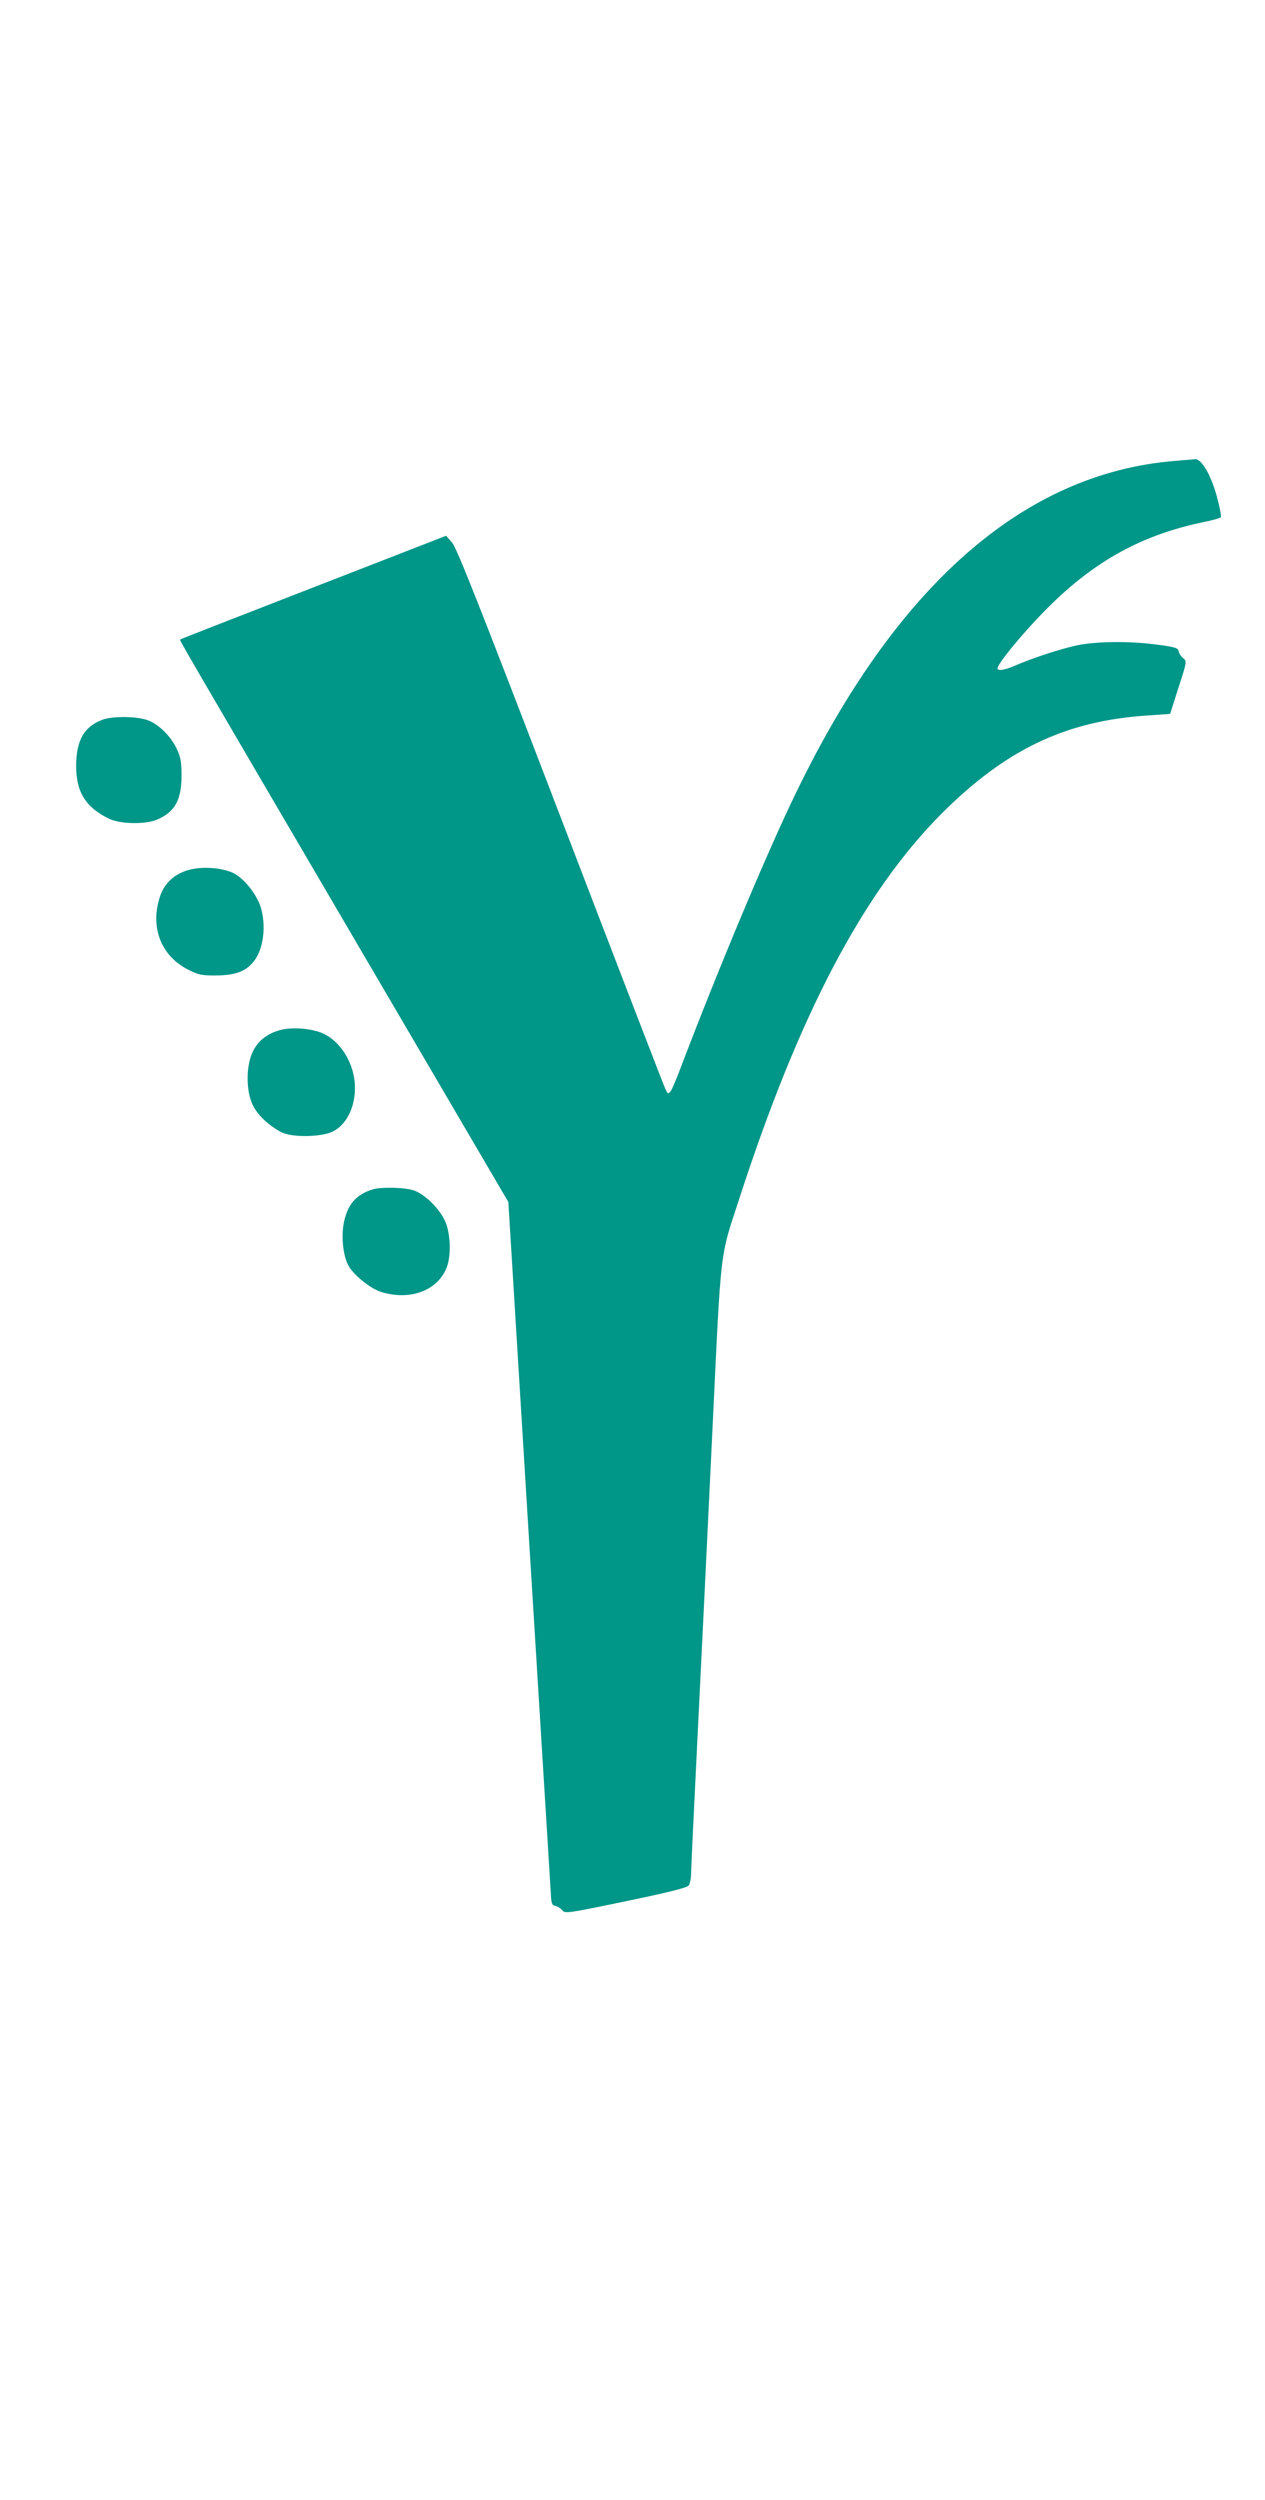 <?xml version="1.0" standalone="no"?>
<!DOCTYPE svg PUBLIC "-//W3C//DTD SVG 20010904//EN"
 "http://www.w3.org/TR/2001/REC-SVG-20010904/DTD/svg10.dtd">
<svg version="1.0" xmlns="http://www.w3.org/2000/svg"
 width="648pt" height="1280pt" viewBox="0 0 648 1280"
 preserveAspectRatio="xMidYMid meet">
<g transform="translate(0,1280) scale(0.1,-0.1)"
fill="#009688" stroke="none">
<path d="M6015 10440 c-771 -64 -1424 -637 -1938 -1700 -150 -309 -400 -906
-592 -1411 -20 -53 -42 -105 -49 -115 -13 -17 -15 -16 -28 12 -8 16 -250 644
-538 1395 -409 1067 -530 1373 -554 1401 l-31 35 -679 -264 c-374 -145 -681
-265 -683 -267 -4 -4 -14 13 972 -1670 l709 -1210 107 -1745 c59 -961 109
-1771 111 -1801 2 -46 6 -55 23 -58 11 -2 27 -12 35 -22 14 -18 26 -16 325 46
221 46 314 69 323 81 6 9 12 36 12 59 0 23 16 356 35 740 19 385 53 1079 75
1543 45 943 36 865 137 1174 306 943 633 1565 1033 1968 330 331 638 479 1060
506 l114 8 43 135 c43 132 43 135 24 150 -10 8 -21 24 -23 35 -3 17 -16 22
-98 33 -157 22 -340 19 -441 -6 -92 -22 -223 -66 -302 -101 -51 -22 -87 -27
-87 -13 0 25 140 194 259 312 238 238 481 371 791 436 47 9 89 21 93 25 5 4
-5 54 -21 112 -31 110 -78 189 -111 186 -9 -1 -56 -5 -106 -9z"/>
<path d="M527 9116 c-96 -35 -136 -105 -137 -236 0 -135 48 -213 169 -272 57
-27 186 -30 246 -4 91 39 125 100 125 226 0 68 -5 95 -24 135 -31 67 -96 130
-153 149 -56 19 -174 20 -226 2z"/>
<path d="M950 8341 c-68 -24 -114 -72 -134 -142 -46 -155 13 -298 153 -366 48
-24 67 -28 141 -27 98 1 153 22 193 76 47 62 61 179 33 272 -21 68 -86 149
-140 176 -66 31 -175 36 -246 11z"/>
<path d="M1451 7530 c-73 -15 -126 -53 -155 -112 -36 -72 -37 -199 -2 -274 24
-51 79 -104 146 -140 54 -29 210 -26 267 4 78 41 122 147 109 260 -12 103 -77
202 -159 240 -50 24 -145 34 -206 22z"/>
<path d="M1910 6711 c-88 -27 -132 -80 -150 -178 -12 -69 -2 -162 24 -211 25
-48 115 -121 170 -137 146 -44 283 6 332 120 26 60 23 176 -5 241 -28 64 -103
139 -160 159 -45 16 -167 19 -211 6z"/>
</g>
</svg>
